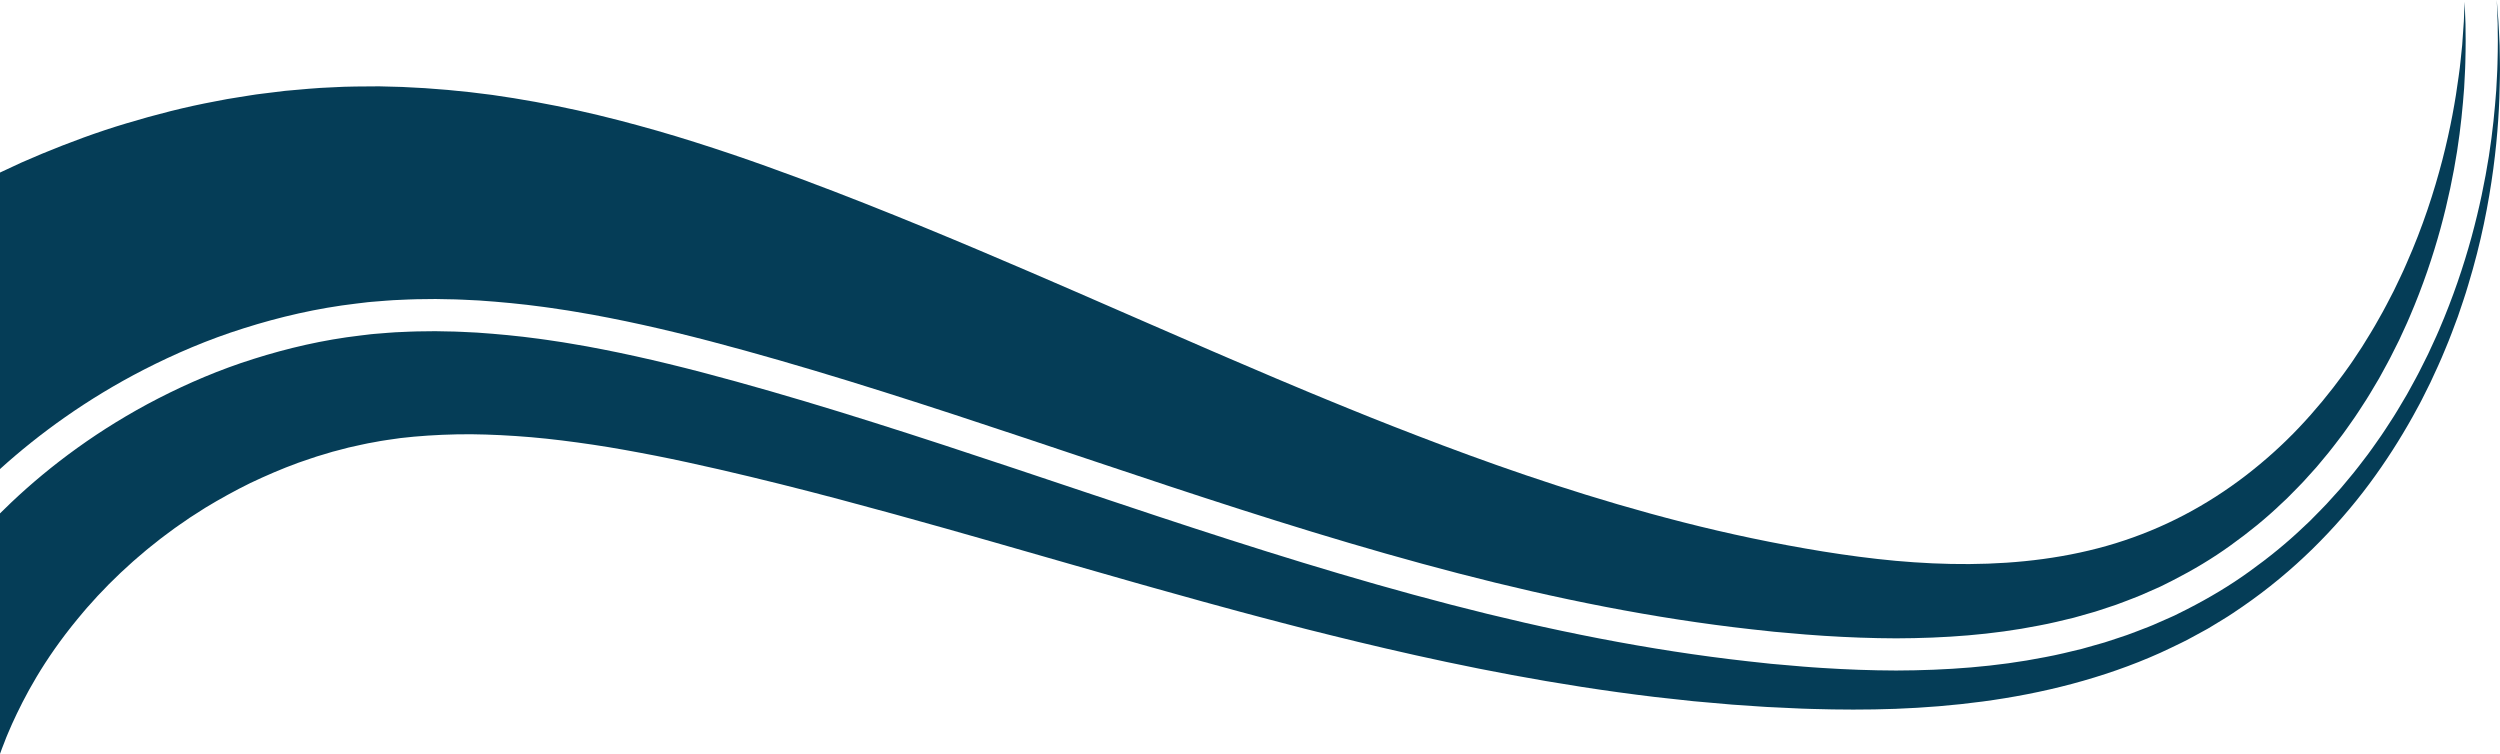 <?xml version="1.0" encoding="UTF-8" standalone="no"?><svg xmlns="http://www.w3.org/2000/svg" xmlns:xlink="http://www.w3.org/1999/xlink" fill="#000000" height="540.2" preserveAspectRatio="xMidYMid meet" version="1" viewBox="0.0 729.9 1791.4 540.2" width="1791.4" zoomAndPan="magnify"><g><g id="change1_1"><path d="M 174.684 965.125 C 200.207 957.043 227.23 950.715 255.348 947.422 C 257.105 947.215 258.863 947.004 260.629 946.793 C 262.391 946.598 264.152 946.324 265.926 946.215 C 269.473 945.93 273.031 945.645 276.602 945.359 C 280.152 945.008 283.793 944.906 287.426 944.738 C 289.242 944.656 291.062 944.574 292.887 944.492 C 294.711 944.406 296.535 944.312 298.375 944.32 C 302.051 944.273 305.738 944.23 309.438 944.188 L 312.211 944.16 L 315.004 944.215 C 316.863 944.254 318.73 944.289 320.598 944.324 C 328.055 944.359 335.605 944.875 343.18 945.203 C 358.363 946.25 373.75 947.68 389.32 949.809 C 393.211 950.277 397.117 950.949 401.031 951.508 C 402.988 951.797 404.945 952.09 406.91 952.383 C 408.871 952.68 410.836 953.047 412.805 953.371 C 416.738 954.047 420.684 954.727 424.637 955.406 C 428.59 956.16 432.555 956.914 436.527 957.668 C 468.312 963.883 500.664 971.941 533.531 981.031 C 566.441 990.129 599.688 1000.121 633.168 1010.699 C 700.141 1031.832 768.09 1055.219 836.809 1077.949 C 905.527 1100.66 975.109 1122.633 1045.117 1140.781 C 1115.094 1158.98 1185.613 1173.102 1255.062 1180.832 C 1259.398 1181.301 1263.734 1181.77 1268.047 1182.242 L 1271.289 1182.602 L 1274.539 1182.879 C 1276.707 1183.07 1278.867 1183.262 1281.035 1183.449 C 1285.348 1183.82 1289.66 1184.199 1293.945 1184.57 C 1298.246 1184.949 1302.594 1185.191 1306.906 1185.5 C 1324.188 1186.609 1341.465 1187.262 1358.699 1187.312 C 1393.199 1187.211 1427.594 1184.781 1461.098 1178.129 C 1469.477 1176.602 1477.77 1174.512 1485.996 1172.531 C 1490.094 1171.371 1494.184 1170.211 1498.246 1169.062 L 1501.305 1168.191 C 1502.312 1167.891 1503.309 1167.539 1504.316 1167.211 C 1506.332 1166.551 1508.34 1165.883 1510.344 1165.223 C 1512.336 1164.562 1514.344 1163.891 1516.336 1163.23 C 1518.332 1162.551 1520.293 1161.742 1522.258 1161.012 C 1526.18 1159.48 1530.113 1158.062 1533.973 1156.43 C 1537.82 1154.742 1541.648 1153.062 1545.465 1151.383 C 1546.406 1150.949 1547.371 1150.551 1548.305 1150.102 L 1551.109 1148.711 C 1552.965 1147.77 1554.828 1146.84 1556.684 1145.91 C 1571.457 1138.383 1585.516 1129.992 1598.438 1120.633 C 1611.398 1111.34 1623.582 1101.492 1634.562 1090.949 C 1635.961 1089.652 1637.352 1088.359 1638.727 1087.062 C 1640.059 1085.719 1641.383 1084.383 1642.695 1083.043 C 1645.316 1080.352 1648.004 1077.742 1650.52 1075.012 C 1653.012 1072.262 1655.473 1069.531 1657.934 1066.812 L 1659.777 1064.77 C 1660.383 1064.082 1660.949 1063.371 1661.531 1062.68 C 1662.691 1061.281 1663.852 1059.891 1665.012 1058.5 C 1669.715 1053.012 1673.953 1047.289 1678.238 1041.711 C 1679.32 1040.32 1680.309 1038.883 1681.316 1037.461 C 1682.324 1036.031 1683.32 1034.609 1684.316 1033.199 C 1686.301 1030.359 1688.328 1027.57 1690.137 1024.68 C 1692.004 1021.82 1693.836 1018.98 1695.668 1016.152 C 1696.598 1014.75 1697.445 1013.312 1698.301 1011.883 C 1699.145 1010.441 1700.004 1009.02 1700.848 1007.59 C 1701.691 1006.172 1702.539 1004.75 1703.375 1003.34 L 1704.641 1001.223 L 1705.824 999.078 C 1707.371 996.219 1708.934 993.383 1710.473 990.562 C 1712.055 987.762 1713.441 984.906 1714.863 982.086 C 1716.281 979.262 1717.691 976.457 1719.09 973.676 C 1720.379 970.855 1721.672 968.059 1722.949 965.281 C 1724.195 962.496 1725.539 959.762 1726.645 956.98 C 1736.141 934.898 1743.285 913.633 1748.746 893.719 C 1754.199 873.797 1757.961 855.219 1760.637 838.352 C 1763.293 821.465 1764.703 806.266 1765.699 793.043 C 1765.863 789.727 1766.035 786.539 1766.199 783.473 C 1766.352 780.406 1766.523 777.469 1766.559 774.648 C 1766.621 771.84 1766.676 769.152 1766.73 766.594 C 1766.785 764.047 1766.84 761.621 1766.797 759.332 C 1766.75 754.746 1766.707 750.695 1766.676 747.203 C 1766.547 743.703 1766.426 740.766 1766.34 738.391 C 1766.145 733.652 1766.047 731.203 1766.047 731.203 C 1766.047 731.203 1765.852 736.113 1765.484 745.305 C 1765.234 749.891 1764.777 755.527 1764.312 762.141 C 1763.965 765.434 1763.609 768.98 1763.219 772.762 C 1763.012 774.648 1762.848 776.59 1762.578 778.582 C 1762.32 780.578 1762.035 782.637 1761.754 784.742 C 1759.531 801.586 1755.965 821.875 1750.082 844.586 C 1744.184 867.273 1736.074 892.41 1724.488 918.555 C 1721.715 925.129 1718.43 931.668 1715.254 938.352 C 1711.816 944.938 1708.469 951.676 1704.598 958.312 C 1700.922 965.027 1696.762 971.637 1692.621 978.336 C 1690.441 981.625 1688.254 984.941 1686.039 988.281 C 1684.957 989.961 1683.742 991.574 1682.594 993.219 C 1681.422 994.852 1680.242 996.496 1679.059 998.141 C 1669.52 1011.23 1658.965 1024.082 1647.344 1036.332 C 1635.734 1048.582 1622.922 1060.121 1609.156 1070.703 C 1595.379 1081.281 1580.582 1090.832 1564.965 1099 C 1549.332 1107.191 1532.891 1113.941 1515.98 1119.172 C 1482.074 1129.621 1446.488 1133.84 1411.184 1134.082 C 1393.516 1134.211 1375.879 1133.34 1358.375 1131.77 C 1340.867 1130.16 1323.504 1127.832 1306.301 1125.062 C 1271.863 1119.469 1238.281 1112.352 1206.176 1104.152 C 1141.93 1087.77 1083.391 1067.699 1033.617 1048.98 C 1008.73 1039.59 986.027 1030.672 965.938 1022.461 C 955.891 1018.422 946.496 1014.461 937.812 1010.902 C 929.133 1007.262 921.16 1003.91 913.961 1000.891 C 899.555 994.734 888.234 989.902 880.52 986.605 C 872.797 983.285 868.684 981.516 868.684 981.516 C 868.684 981.516 852.18 974.344 823.297 961.801 C 808.781 955.473 791.148 947.793 770.926 938.984 C 750.645 930.164 727.621 920.227 702.285 909.516 C 676.941 898.816 649.27 887.336 619.535 875.598 C 612.074 872.691 604.512 869.742 596.852 866.762 C 589.137 863.848 581.324 860.887 573.43 857.895 C 557.504 852 541.078 846.027 523.941 840.25 C 519.703 838.773 515.32 837.387 510.98 835.945 C 506.629 834.516 502.266 833.074 497.797 831.707 C 493.344 830.332 488.871 828.945 484.387 827.547 C 479.844 826.211 475.281 824.867 470.707 823.523 C 452.289 818.277 433.309 813.27 413.613 808.922 C 393.902 804.609 373.574 800.859 352.668 797.91 C 331.715 795.082 310.184 793.109 288.242 792.207 L 271.703 791.766 C 266.109 791.754 260.457 791.828 254.82 791.895 C 249.164 791.883 243.562 792.219 237.938 792.48 C 232.316 792.762 226.672 792.977 221.094 793.52 C 215.504 793.996 209.898 794.465 204.312 795.004 C 198.746 795.688 193.188 796.371 187.641 797.055 L 183.477 797.586 L 179.34 798.227 C 176.586 798.668 173.832 799.102 171.082 799.547 C 168.328 799.992 165.574 800.445 162.824 800.891 C 160.074 801.348 157.367 801.934 154.641 802.453 C 132.77 806.508 111.422 812.023 90.547 818.301 C 69.637 824.52 49.453 832.078 29.836 840.172 C 24.957 842.266 20.098 844.359 15.262 846.43 C 10.473 848.605 5.742 850.859 1.012 853.074 C 0.676 853.234 0.336 853.387 0 853.551 L 0 1066 C 28.059 1040.609 62.461 1015.652 103.016 994.816 C 125.195 983.445 149.125 973.156 174.684 965.125" fill="#053d57"/></g><g id="change2_1"><path d="M 1791.316 773.516 C 1791.238 769.527 1791.172 765.789 1791.117 762.305 C 1790.777 755.328 1790.547 749.414 1790.227 744.621 C 1789.457 735.039 1789.062 729.918 1789.062 729.918 C 1789.062 729.918 1789.172 732.477 1789.371 737.434 C 1789.469 739.918 1789.578 742.996 1789.723 746.656 C 1789.766 750.305 1789.797 754.547 1789.852 759.34 C 1789.898 761.734 1789.844 764.273 1789.785 766.945 C 1789.723 769.613 1789.668 772.418 1789.602 775.363 C 1789.566 778.309 1789.379 781.375 1789.227 784.57 C 1789.051 787.781 1788.887 791.109 1788.699 794.574 C 1787.664 808.398 1786.191 824.281 1783.414 841.918 C 1780.609 859.547 1776.688 878.965 1770.984 899.816 C 1765.27 920.652 1757.785 942.93 1747.828 966.117 C 1746.641 969.035 1745.242 971.914 1743.926 974.84 C 1742.586 977.758 1741.23 980.699 1739.859 983.66 C 1738.406 986.59 1736.926 989.539 1735.43 992.508 C 1733.945 995.477 1732.473 998.48 1730.812 1001.434 C 1729.188 1004.406 1727.551 1007.395 1725.902 1010.402 L 1724.648 1012.664 L 1723.328 1014.895 C 1722.438 1016.383 1721.551 1017.883 1720.66 1019.383 C 1719.77 1020.883 1718.879 1022.395 1717.977 1023.902 C 1717.074 1025.414 1716.176 1026.934 1715.195 1028.414 C 1713.25 1031.402 1711.316 1034.406 1709.352 1037.434 C 1707.438 1040.473 1705.293 1043.426 1703.195 1046.434 C 1702.141 1047.926 1701.086 1049.434 1700.02 1050.934 C 1698.953 1052.445 1697.91 1053.965 1696.766 1055.434 C 1692.238 1061.355 1687.73 1067.402 1682.742 1073.242 C 1681.512 1074.715 1680.281 1076.195 1679.051 1077.676 C 1678.422 1078.414 1677.82 1079.152 1677.18 1079.883 L 1675.234 1082.055 C 1672.621 1084.945 1669.992 1087.855 1667.355 1090.773 C 1664.676 1093.664 1661.828 1096.453 1659.035 1099.324 C 1657.617 1100.742 1656.211 1102.164 1654.805 1103.594 C 1653.332 1104.973 1651.848 1106.355 1650.375 1107.742 C 1638.66 1118.953 1625.66 1129.492 1611.812 1139.422 C 1597.996 1149.422 1582.941 1158.402 1567.113 1166.484 C 1565.125 1167.473 1563.137 1168.473 1561.148 1169.465 L 1558.137 1170.965 C 1557.137 1171.441 1556.113 1171.871 1555.09 1172.332 C 1551.023 1174.125 1546.938 1175.922 1542.836 1177.723 C 1541.816 1178.195 1540.77 1178.602 1539.738 1178.992 L 1536.605 1180.203 C 1534.527 1181.004 1532.43 1181.805 1530.332 1182.613 C 1528.23 1183.395 1526.145 1184.242 1524.023 1184.965 C 1521.902 1185.672 1519.781 1186.383 1517.66 1187.094 C 1515.527 1187.793 1513.383 1188.504 1511.242 1189.203 C 1510.176 1189.555 1509.109 1189.922 1508.031 1190.254 L 1504.801 1191.172 C 1500.492 1192.395 1496.16 1193.613 1491.809 1194.844 C 1483.129 1196.941 1474.348 1199.145 1465.531 1200.762 C 1430.211 1207.762 1394.348 1210.262 1358.684 1210.371 C 1340.883 1210.324 1323.098 1209.652 1305.406 1208.512 C 1301.008 1208.195 1296.535 1207.953 1292.152 1207.562 C 1287.766 1207.184 1283.371 1206.805 1278.961 1206.414 C 1276.766 1206.223 1274.555 1206.035 1272.359 1205.844 L 1269.039 1205.555 L 1265.73 1205.191 C 1261.324 1204.711 1256.918 1204.234 1252.488 1203.754 C 1181.711 1195.875 1110.074 1181.512 1039.336 1163.105 C 968.543 1144.754 898.477 1122.625 829.566 1099.844 C 760.664 1077.055 692.816 1053.703 626.227 1032.695 C 592.941 1022.176 559.953 1012.262 527.387 1003.262 C 494.883 994.27 463.102 986.363 432.102 980.305 C 428.23 979.566 424.367 978.832 420.516 978.098 C 416.672 977.438 412.836 976.777 409.012 976.121 C 407.102 975.805 405.188 975.445 403.281 975.16 C 401.383 974.875 399.48 974.594 397.586 974.309 C 393.793 973.77 389.996 973.117 386.238 972.664 C 371.164 970.602 356.348 969.234 341.762 968.223 C 334.5 967.914 327.25 967.41 320.125 967.383 C 318.344 967.348 316.559 967.312 314.777 967.277 L 312.109 967.223 L 309.465 967.25 C 305.938 967.293 302.422 967.332 298.914 967.375 C 297.156 967.367 295.426 967.457 293.691 967.543 C 291.957 967.617 290.227 967.695 288.496 967.773 C 285.043 967.934 281.57 968.027 278.223 968.363 C 274.852 968.633 271.488 968.902 268.141 969.172 C 266.461 969.27 264.793 969.535 263.129 969.719 C 261.461 969.918 259.797 970.117 258.137 970.316 C 231.543 973.422 205.926 979.426 181.691 987.094 C 157.426 994.715 134.668 1004.504 113.559 1015.324 C 71.301 1037.035 35.98 1063.484 8.004 1090.004 C 5.262 1092.594 2.605 1095.191 0 1097.785 L 0 1270.094 C 0.809 1267.645 2.008 1264.793 3.289 1261.441 C 4.621 1257.672 6.59 1253.484 8.609 1248.695 C 12.93 1239.223 18.531 1227.734 26.184 1214.945 C 33.816 1202.152 43.492 1188.055 55.508 1173.504 C 58.555 1169.902 61.57 1166.121 64.945 1162.516 C 66.598 1160.672 68.262 1158.812 69.941 1156.945 C 71.695 1155.125 73.465 1153.293 75.246 1151.445 C 76.137 1150.512 77.027 1149.574 77.922 1148.633 C 78.832 1147.703 79.793 1146.824 80.727 1145.902 C 82.605 1144.074 84.5 1142.223 86.41 1140.363 C 88.328 1138.512 90.375 1136.766 92.367 1134.914 C 94.383 1133.105 96.352 1131.195 98.496 1129.465 C 100.598 1127.672 102.715 1125.875 104.844 1124.062 C 105.891 1123.125 107.012 1122.285 108.113 1121.414 C 109.219 1120.535 110.328 1119.664 111.441 1118.785 C 115.82 1115.152 120.535 1111.883 125.184 1108.363 C 127.535 1106.652 129.98 1105.062 132.391 1103.375 C 133.602 1102.535 134.812 1101.695 136.027 1100.844 C 137.262 1100.035 138.52 1099.266 139.77 1098.453 C 142.27 1096.855 144.785 1095.242 147.312 1093.625 C 149.891 1092.094 152.48 1090.562 155.082 1089.023 C 165.562 1083.035 176.402 1077.152 187.73 1072.152 C 199.027 1067.082 210.648 1062.305 222.59 1058.465 C 224.078 1057.973 225.562 1057.402 227.062 1056.965 L 231.574 1055.625 L 236.098 1054.262 L 238.359 1053.574 L 240.641 1052.996 C 243.684 1052.195 246.73 1051.395 249.781 1050.594 C 252.852 1049.914 255.922 1049.234 258.992 1048.555 C 262.066 1047.785 265.16 1047.316 268.254 1046.734 C 271.348 1046.184 274.449 1045.516 277.555 1045.152 L 286.906 1043.812 L 296.715 1042.793 C 309.918 1041.613 323.551 1041.023 337.547 1041.062 C 351.594 1041.215 365.977 1041.945 380.578 1043.184 C 395.195 1044.445 410.094 1046.363 425.035 1048.574 C 428.793 1049.164 432.539 1049.754 436.273 1050.336 C 440.047 1050.984 443.812 1051.633 447.559 1052.285 C 451.301 1052.902 455.086 1053.633 458.859 1054.355 C 462.641 1055.086 466.355 1055.723 470.156 1056.523 C 485.207 1059.484 500.328 1062.844 515.262 1066.242 C 522.781 1068.012 530.215 1069.766 537.562 1071.492 C 544.938 1073.305 552.223 1075.082 559.406 1076.844 C 588.203 1084.043 615.648 1091.414 641.133 1098.422 C 666.625 1105.445 690.133 1112.105 711.125 1118.113 C 732.207 1124.164 750.59 1129.434 765.723 1133.773 C 796.324 1142.523 813.809 1147.523 813.809 1147.523 C 813.809 1147.523 818.215 1148.762 826.477 1151.094 C 834.766 1153.402 846.934 1156.805 862.414 1161.113 C 870.215 1163.242 878.848 1165.594 888.25 1168.152 C 892.98 1169.414 897.902 1170.723 903.008 1172.086 C 908.102 1173.445 913.398 1174.844 918.906 1176.262 C 924.402 1177.684 930.078 1179.145 935.914 1180.664 C 941.793 1182.133 947.836 1183.645 954.043 1185.191 C 960.227 1186.773 966.652 1188.293 973.203 1189.875 C 979.758 1191.453 986.453 1193.074 993.367 1194.645 C 1048.387 1207.434 1113.965 1220.723 1186.086 1229.363 C 1195.117 1230.402 1204.238 1231.352 1213.418 1232.352 C 1222.648 1233.172 1231.914 1234.035 1241.277 1234.805 C 1245.969 1235.121 1250.672 1235.441 1255.398 1235.773 C 1257.75 1235.934 1260.113 1236.094 1262.488 1236.254 L 1266.039 1236.484 L 1269.609 1236.652 C 1274.367 1236.883 1279.148 1237.102 1283.93 1237.332 C 1286.324 1237.441 1288.711 1237.555 1291.117 1237.664 C 1293.504 1237.773 1295.977 1237.812 1298.395 1237.895 C 1317.879 1238.484 1337.859 1238.574 1358.289 1237.824 C 1378.711 1237.043 1399.578 1235.414 1420.734 1232.574 C 1441.871 1229.734 1463.289 1225.664 1484.668 1219.961 C 1506.008 1214.254 1527.32 1206.992 1547.957 1197.703 C 1553.102 1195.383 1558.191 1192.852 1563.27 1190.414 C 1565.828 1189.223 1568.324 1187.844 1570.816 1186.492 C 1573.312 1185.133 1575.809 1183.773 1578.293 1182.422 L 1582.016 1180.383 L 1585.645 1178.195 C 1588.051 1176.734 1590.457 1175.262 1592.855 1173.805 C 1597.688 1170.941 1602.262 1167.723 1606.879 1164.602 C 1625.207 1151.992 1642 1137.973 1657.137 1123.152 C 1672.258 1108.312 1685.797 1092.715 1697.656 1076.742 C 1709.535 1060.762 1719.867 1044.504 1728.902 1028.316 C 1730.012 1026.285 1731.121 1024.254 1732.219 1022.234 C 1733.309 1020.215 1734.453 1018.223 1735.441 1016.184 C 1737.473 1012.125 1739.484 1008.094 1741.484 1004.094 C 1745.242 996.016 1748.957 988.078 1752.156 980.133 C 1755.531 972.25 1758.355 964.359 1761.246 956.664 C 1763.852 948.895 1766.543 941.312 1768.707 933.781 C 1777.863 903.766 1783.258 875.758 1786.602 850.887 C 1789.93 825.992 1791.082 804.188 1791.293 786.242 C 1791.324 784 1791.348 781.824 1791.379 779.703 C 1791.402 777.582 1791.336 775.516 1791.316 773.516" fill="#053d57"/></g></g></svg>